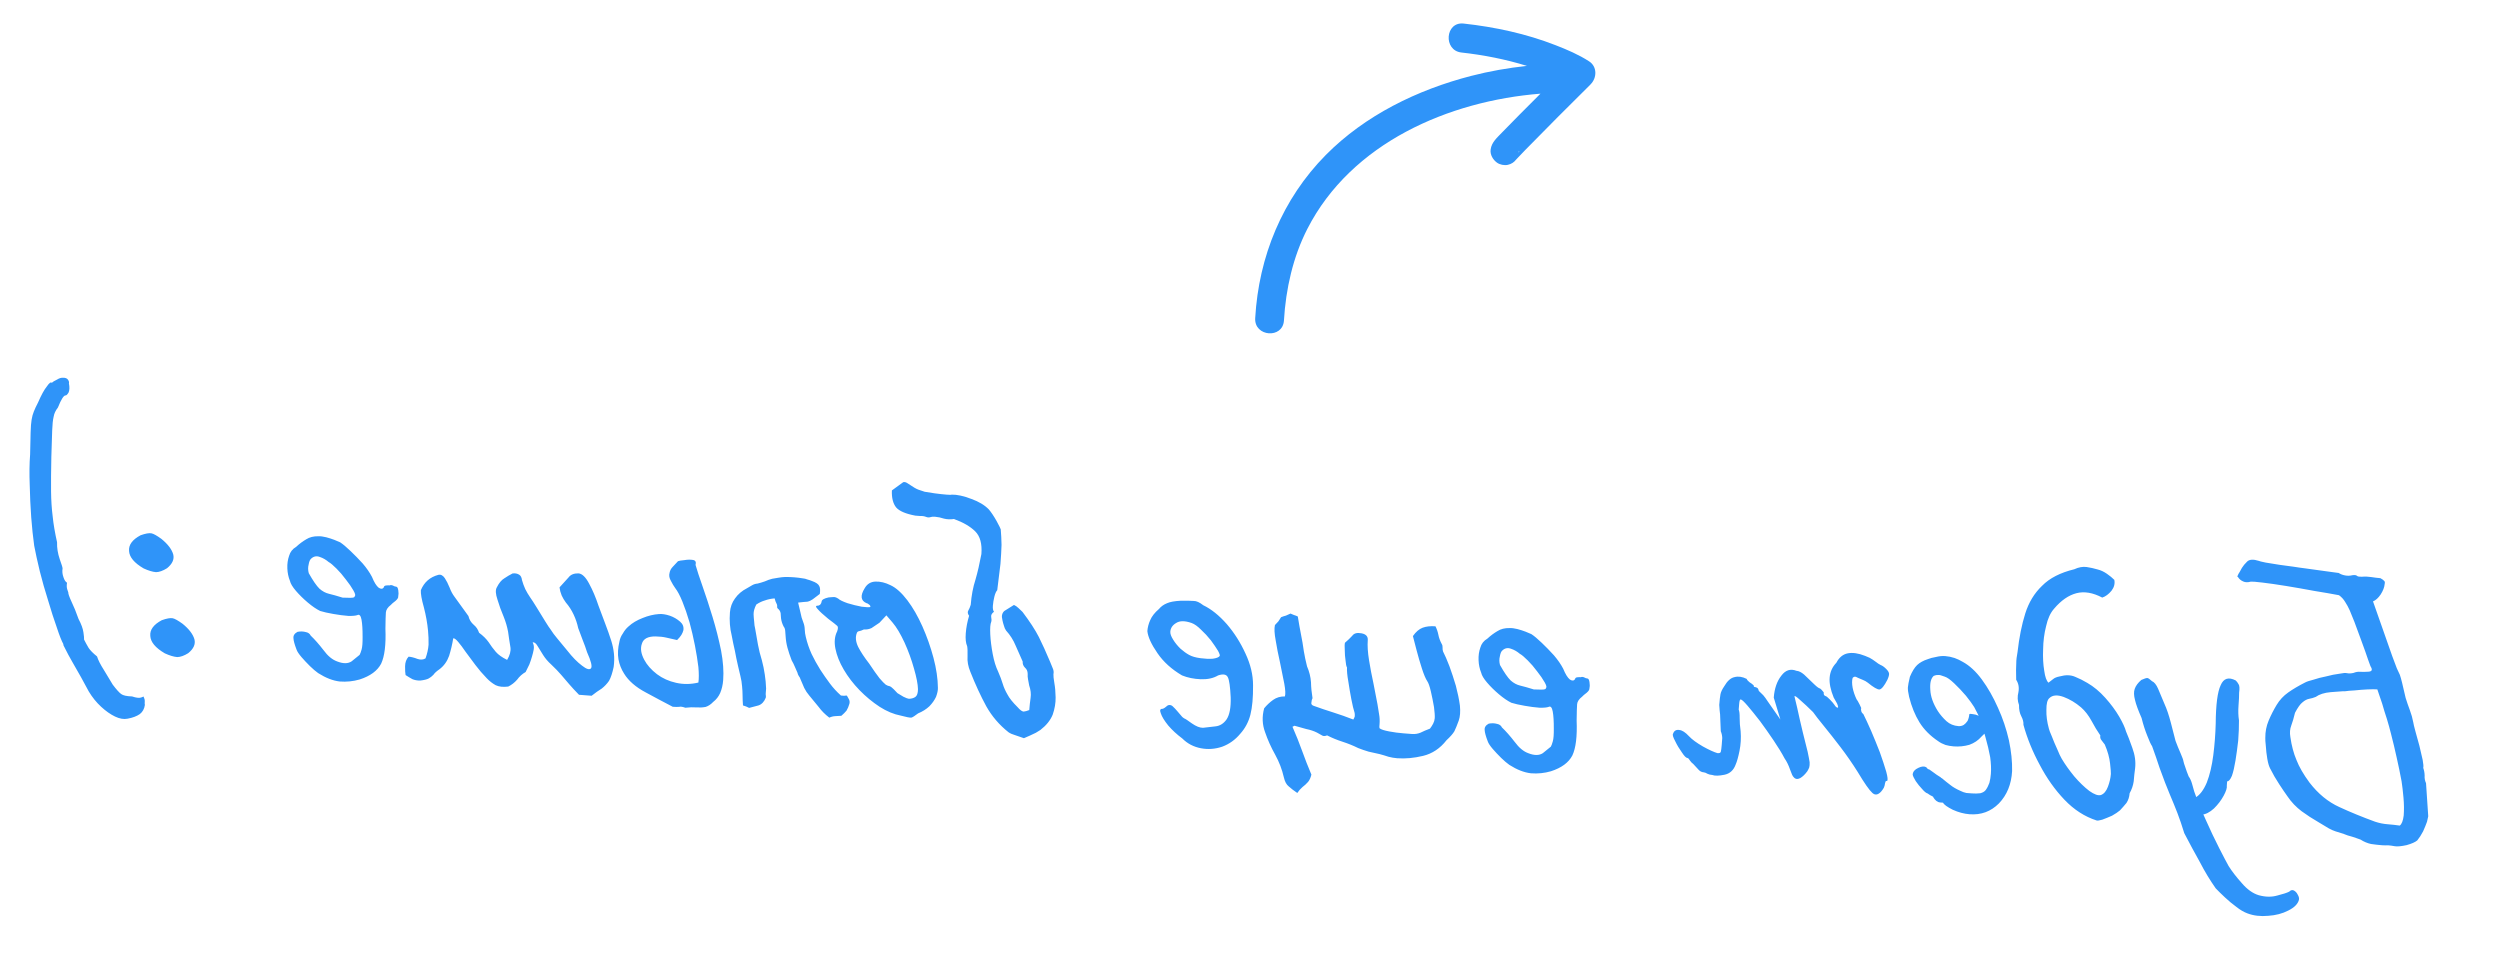 <svg width="177" height="69" viewBox="0 0 177 69" fill="none" xmlns="http://www.w3.org/2000/svg">
<path d="M169.537 59.911C169.722 59.944 170.005 59.919 170.386 59.836C170.749 59.733 171.001 59.622 171.142 59.501C171.286 59.325 171.425 59.111 171.556 58.859C171.669 58.606 171.762 58.379 171.833 58.179C171.888 57.958 171.916 57.829 171.919 57.792L171.763 55.449C171.683 55.275 171.65 55.094 171.664 54.908C171.66 54.72 171.627 54.54 171.566 54.367C171.591 54.275 171.578 54.087 171.525 53.802C171.455 53.497 171.377 53.163 171.293 52.801C171.191 52.419 171.096 52.075 171.008 51.768C170.92 51.443 170.871 51.233 170.859 51.139C170.807 50.854 170.726 50.567 170.617 50.278C170.508 49.989 170.409 49.7 170.319 49.412C170.207 48.917 170.123 48.555 170.065 48.326C170.008 48.096 169.957 47.915 169.911 47.78C169.846 47.644 169.774 47.489 169.694 47.314C169.615 47.121 169.506 46.832 169.368 46.447L168.009 42.579C168.202 42.5 168.383 42.336 168.552 42.087C168.723 41.819 168.816 41.574 168.834 41.35C168.861 41.24 168.848 41.164 168.795 41.123C168.743 41.063 168.655 41 168.529 40.934C168.324 40.918 168.111 40.892 167.889 40.856C167.667 40.821 167.443 40.813 167.217 40.833C167.048 40.838 166.937 40.82 166.884 40.779C166.832 40.719 166.721 40.701 166.551 40.725C166.379 40.768 166.21 40.774 166.044 40.742C165.859 40.709 165.705 40.651 165.58 40.566C165.524 40.562 165.358 40.539 165.08 40.499C164.802 40.459 164.496 40.417 164.163 40.373C163.811 40.327 163.505 40.284 163.246 40.246C162.968 40.206 162.801 40.183 162.746 40.179C162.764 40.181 162.644 40.162 162.385 40.123C162.107 40.083 161.783 40.039 161.412 39.992C161.043 39.926 160.71 39.872 160.413 39.831C160.119 39.771 159.953 39.73 159.917 39.708C159.534 39.585 159.261 39.602 159.099 39.758C158.937 39.914 158.814 40.063 158.728 40.206C158.683 40.297 158.629 40.395 158.564 40.503C158.501 40.592 158.458 40.672 158.433 40.745C158.392 40.798 158.398 40.836 158.453 40.859C158.536 40.997 158.659 41.1 158.822 41.169C158.967 41.236 159.144 41.24 159.355 41.181C159.43 41.169 159.7 41.189 160.164 41.244C160.628 41.298 161.193 41.379 161.858 41.487C162.506 41.593 163.171 41.71 163.853 41.837C164.519 41.945 165.101 42.046 165.599 42.14C165.777 42.266 165.924 42.427 166.04 42.623C166.157 42.801 166.264 42.996 166.359 43.21C166.407 43.326 166.517 43.596 166.69 44.022C166.845 44.445 167.015 44.908 167.201 45.409C167.387 45.91 167.541 46.343 167.662 46.708C167.786 47.055 167.848 47.219 167.849 47.2C167.982 47.416 167.936 47.534 167.71 47.554C167.465 47.573 167.259 47.576 167.091 47.563C166.942 47.551 166.79 47.577 166.636 47.64C166.464 47.683 166.304 47.689 166.157 47.659C166.065 47.634 165.886 47.648 165.62 47.702C165.337 47.736 165.032 47.797 164.707 47.885C164.365 47.952 164.059 48.031 163.79 48.123C163.504 48.194 163.302 48.263 163.185 48.329C162.737 48.556 162.344 48.788 162.008 49.025C161.671 49.261 161.396 49.558 161.181 49.916C160.966 50.273 160.778 50.643 160.618 51.024C160.458 51.404 160.38 51.81 160.384 52.241C160.377 52.334 160.389 52.532 160.422 52.834C160.438 53.116 160.472 53.409 160.523 53.712C160.575 54.016 160.641 54.246 160.723 54.402C160.917 54.791 161.132 55.163 161.367 55.519C161.584 55.854 161.786 56.15 161.972 56.408C162.241 56.803 162.571 57.147 162.96 57.439C163.332 57.711 163.724 57.966 164.137 58.203C164.459 58.397 164.709 58.547 164.888 58.654C165.05 58.742 165.204 58.81 165.35 58.858C165.496 58.907 165.697 58.969 165.953 59.045C165.935 59.044 166.026 59.079 166.226 59.151C166.428 59.204 166.629 59.266 166.83 59.338C167.03 59.409 167.13 59.445 167.13 59.445C167.362 59.594 167.607 59.697 167.865 59.754C168.124 59.793 168.384 59.822 168.644 59.843C168.793 59.854 168.943 59.856 169.093 59.849C169.242 59.861 169.39 59.881 169.537 59.911ZM169.903 58.451C169.625 58.411 169.337 58.379 169.039 58.356C168.742 58.334 168.447 58.273 168.155 58.176C167.244 57.844 166.4 57.498 165.623 57.138C164.827 56.777 164.123 56.199 163.51 55.403C163.086 54.827 162.781 54.298 162.593 53.816C162.387 53.332 162.242 52.787 162.158 52.181C162.106 51.878 162.127 51.608 162.22 51.372C162.315 51.117 162.403 50.815 162.486 50.466C162.684 50.088 162.862 49.839 163.021 49.721C163.182 49.583 163.338 49.502 163.489 49.476C163.641 49.45 163.794 49.406 163.949 49.343C164.207 49.157 164.562 49.044 165.014 49.004C165.467 48.964 165.777 48.941 165.946 48.935C165.833 48.945 165.861 48.947 166.03 48.941C166.182 48.916 166.408 48.896 166.709 48.881C167.011 48.849 167.312 48.825 167.613 48.811C167.913 48.796 168.147 48.796 168.315 48.809C168.422 49.116 168.537 49.453 168.658 49.818C168.761 50.182 168.874 50.546 168.995 50.911C169.1 51.256 169.195 51.6 169.281 51.944C169.425 52.498 169.56 53.061 169.684 53.632C169.81 54.185 169.926 54.746 170.032 55.316C170.082 55.638 170.127 56.025 170.167 56.478C170.207 56.93 170.212 57.352 170.182 57.742C170.135 58.113 170.042 58.349 169.903 58.451ZM159.123 64.669C159.56 64.834 160.051 64.891 160.598 64.839C161.125 64.805 161.593 64.682 162.003 64.47C162.431 64.26 162.684 64.007 162.763 63.714C162.79 63.604 162.762 63.48 162.679 63.343C162.615 63.206 162.52 63.105 162.394 63.04C162.285 62.994 162.18 63.023 162.078 63.128C161.922 63.209 161.644 63.3 161.243 63.4C160.84 63.519 160.401 63.513 159.924 63.383C159.503 63.257 159.104 62.973 158.726 62.532C158.33 62.09 158.015 61.682 157.781 61.308C157.65 61.073 157.429 60.654 157.12 60.05C156.811 59.445 156.497 58.785 156.178 58.067C155.841 57.33 155.566 56.654 155.351 56.038C155.307 55.885 155.255 55.703 155.197 55.492C155.138 55.282 155.058 55.107 154.956 54.968C154.862 54.736 154.784 54.525 154.724 54.333C154.647 54.121 154.602 53.977 154.589 53.901C154.578 53.806 154.508 53.614 154.381 53.323C154.253 53.033 154.135 52.743 154.027 52.453C153.955 52.167 153.847 51.747 153.702 51.193C153.558 50.639 153.406 50.187 153.245 49.838C153.055 49.392 152.905 49.035 152.794 48.764C152.667 48.473 152.522 48.294 152.359 48.225C152.201 48.082 152.094 48.008 152.039 48.004C151.964 47.998 151.82 48.043 151.607 48.139C151.366 48.345 151.21 48.557 151.137 48.776C151.065 48.977 151.073 49.24 151.16 49.565C151.23 49.87 151.385 50.293 151.624 50.836C151.738 51.294 151.874 51.717 152.032 52.103C152.172 52.47 152.284 52.712 152.369 52.831C152.445 53.062 152.537 53.322 152.646 53.611C152.737 53.88 152.821 54.13 152.897 54.36C153.174 55.13 153.416 55.758 153.622 56.242C153.828 56.725 154.009 57.17 154.165 57.575C154.321 57.98 154.482 58.452 154.646 58.988C155.021 59.71 155.39 60.394 155.752 61.039C156.094 61.702 156.468 62.321 156.873 62.895C157.046 63.077 157.263 63.29 157.525 63.535C157.787 63.78 158.06 64.007 158.344 64.216C158.608 64.424 158.868 64.575 159.123 64.669ZM155.871 57.679C156.153 57.663 156.445 57.517 156.747 57.241C157.03 56.963 157.259 56.662 157.434 56.339C157.609 56.015 157.683 55.778 157.658 55.626C157.665 55.533 157.67 55.458 157.675 55.403C157.679 55.347 157.681 55.319 157.681 55.319C157.793 55.327 157.906 55.196 158.021 54.924C158.117 54.65 158.2 54.292 158.272 53.848C158.344 53.404 158.408 52.931 158.465 52.43C158.504 51.928 158.522 51.452 158.519 51.002C158.469 50.68 158.459 50.333 158.487 49.961C158.517 49.57 158.532 49.262 158.53 49.037C158.572 48.741 158.559 48.544 158.492 48.445C158.426 48.327 158.358 48.238 158.288 48.176C157.784 47.913 157.429 48.026 157.223 48.515C156.999 48.985 156.882 49.893 156.872 51.24C156.852 51.988 156.795 52.732 156.7 53.474C156.605 54.215 156.453 54.859 156.242 55.404C156.013 55.948 155.733 56.311 155.4 56.491C155.264 56.555 155.191 56.653 155.181 56.783C155.171 56.913 155.198 57.056 155.261 57.21C155.325 57.346 155.419 57.466 155.542 57.569C155.648 57.652 155.757 57.689 155.871 57.679ZM148.438 58.089C148.492 58.112 148.625 58.094 148.835 58.035C149.047 57.958 149.279 57.863 149.531 57.752C149.766 57.62 149.953 57.494 150.094 57.374C150.257 57.199 150.411 57.024 150.555 56.848C150.683 56.652 150.757 56.423 150.777 56.163C150.928 55.894 151.025 55.611 151.067 55.315C151.091 54.998 151.124 54.692 151.166 54.395C151.22 53.931 151.154 53.449 150.968 52.948C150.784 52.428 150.636 52.042 150.524 51.79C150.451 51.523 150.291 51.173 150.043 50.742C149.778 50.291 149.448 49.844 149.051 49.402C148.655 48.96 148.232 48.609 147.784 48.35C147.498 48.178 147.209 48.034 146.919 47.918C146.611 47.782 146.247 47.773 145.826 47.89C145.617 47.93 145.462 47.993 145.362 48.079C145.262 48.165 145.152 48.25 145.033 48.334C144.893 48.211 144.793 47.932 144.733 47.497C144.655 47.041 144.629 46.534 144.653 45.974C144.661 45.394 144.731 44.847 144.864 44.333C144.98 43.799 145.171 43.383 145.438 43.086C145.932 42.506 146.456 42.144 147.01 41.999C147.564 41.855 148.174 41.958 148.839 42.309C149.07 42.233 149.288 42.072 149.494 41.826C149.682 41.578 149.749 41.321 149.694 41.055C149.555 40.913 149.379 40.769 149.166 40.621C148.953 40.474 148.736 40.373 148.515 40.318C148.259 40.242 148.001 40.185 147.742 40.146C147.465 40.106 147.17 40.158 146.86 40.303C145.868 40.545 145.107 40.935 144.579 41.475C144.033 41.995 143.637 42.647 143.389 43.433C143.141 44.219 142.958 45.132 142.841 46.171C142.781 46.466 142.751 46.735 142.751 46.979C142.733 47.202 142.732 47.586 142.746 48.13C142.914 48.386 142.966 48.68 142.903 49.013C142.823 49.325 142.837 49.625 142.946 49.914C142.94 50.232 142.994 50.499 143.109 50.713C143.223 50.928 143.273 51.129 143.259 51.315C143.522 52.271 143.908 53.218 144.416 54.156C144.906 55.092 145.488 55.914 146.164 56.622C146.839 57.329 147.597 57.818 148.438 58.089ZM148.745 56.287C148.553 56.347 148.28 56.251 147.925 55.999C147.571 55.728 147.214 55.383 146.853 54.962C146.494 54.522 146.198 54.106 145.967 53.714C145.884 53.576 145.779 53.353 145.653 53.044C145.509 52.733 145.382 52.433 145.273 52.144C145.146 51.853 145.076 51.67 145.063 51.594C144.931 51.116 144.872 50.671 144.885 50.261C144.881 49.83 144.949 49.554 145.089 49.434C145.312 49.208 145.652 49.178 146.107 49.344C146.543 49.508 146.955 49.755 147.342 50.085C147.622 50.331 147.869 50.65 148.082 51.041C148.278 51.411 148.486 51.755 148.705 52.071C148.676 52.2 148.705 52.315 148.791 52.415C148.858 52.514 148.935 52.613 149.02 52.714C149.227 53.197 149.351 53.647 149.394 54.062C149.438 54.459 149.457 54.704 149.45 54.797C149.427 55.094 149.357 55.398 149.239 55.707C149.122 56.016 148.957 56.21 148.745 56.287ZM139.442 57.648C140.261 57.711 140.954 57.456 141.523 56.882C142.093 56.289 142.404 55.527 142.457 54.595C142.472 53.922 142.397 53.195 142.232 52.415C142.051 51.615 141.792 50.846 141.455 50.108C141.12 49.353 140.741 48.687 140.317 48.111C139.894 47.536 139.439 47.117 138.954 46.855C138.775 46.747 138.585 46.658 138.385 46.586C138.166 46.513 137.945 46.468 137.721 46.451C137.516 46.435 137.3 46.456 137.071 46.513C136.843 46.552 136.652 46.602 136.497 46.665C136.171 46.771 135.917 46.911 135.735 47.084C135.553 47.257 135.382 47.534 135.221 47.915C135.138 48.264 135.091 48.514 135.079 48.662C135.068 48.811 135.097 49.038 135.167 49.343C135.339 50.03 135.583 50.63 135.899 51.141C136.216 51.652 136.659 52.098 137.229 52.479C137.37 52.583 137.541 52.671 137.742 52.743C137.925 52.795 138.119 52.828 138.324 52.844C138.696 52.873 139.064 52.836 139.428 52.733C139.774 52.609 140.06 52.416 140.287 52.153L140.499 51.944L140.566 52.174C140.713 52.691 140.826 53.168 140.905 53.605C140.965 54.04 140.981 54.434 140.954 54.788C140.937 55.011 140.902 55.224 140.849 55.426C140.777 55.626 140.689 55.797 140.585 55.939C140.502 56.045 140.374 56.119 140.202 56.162C140.013 56.185 139.816 56.189 139.612 56.173C139.481 56.163 139.351 56.153 139.221 56.143C139.073 56.113 138.937 56.065 138.811 55.999C138.503 55.863 138.261 55.722 138.085 55.578C137.89 55.432 137.696 55.276 137.503 55.112L137.396 55.047L137.424 55.049C137.209 54.92 137.022 54.794 136.863 54.669C136.686 54.543 136.597 54.48 136.597 54.48C136.522 54.474 136.452 54.422 136.384 54.323C136.241 54.237 136.053 54.251 135.82 54.364C135.568 54.476 135.434 54.634 135.418 54.839C135.429 54.933 135.502 55.089 135.635 55.305C135.769 55.502 135.923 55.692 136.096 55.874C136.251 56.054 136.383 56.158 136.494 56.185C136.511 56.205 136.573 56.248 136.68 56.312C136.789 56.358 136.861 56.401 136.895 56.441L136.867 56.439C137.018 56.675 137.176 56.8 137.344 56.812L137.567 56.83C137.632 56.966 137.862 57.133 138.259 57.332C138.657 57.513 139.051 57.618 139.442 57.648ZM138.659 51.41C138.324 51.384 138.043 51.268 137.815 51.064C137.57 50.839 137.364 50.598 137.197 50.342C136.863 49.811 136.686 49.31 136.666 48.841C136.629 48.351 136.711 48.02 136.911 47.849C137.027 47.801 137.132 47.782 137.225 47.789C137.301 47.776 137.457 47.816 137.693 47.909C137.858 47.959 138.08 48.117 138.359 48.382C138.638 48.646 138.915 48.939 139.19 49.26C139.446 49.579 139.641 49.847 139.774 50.063L140.091 50.677C139.947 50.61 139.809 50.571 139.679 50.561C139.532 50.531 139.447 50.534 139.426 50.57C139.413 50.737 139.373 50.894 139.305 51.038C139.221 51.163 139.129 51.258 139.03 51.326C138.913 51.392 138.789 51.42 138.659 51.41ZM133.185 56.043C133.247 55.972 133.31 55.884 133.374 55.776C133.42 55.668 133.446 55.576 133.452 55.502C133.455 55.464 133.467 55.419 133.49 55.364C133.495 55.308 133.534 55.283 133.608 55.289C133.669 55.237 133.648 55.02 133.546 54.638C133.428 54.236 133.276 53.775 133.091 53.255C132.888 52.734 132.683 52.231 132.477 51.748C132.254 51.243 132.069 50.846 131.923 50.553C131.835 50.49 131.785 50.412 131.773 50.317C131.744 50.203 131.749 50.147 131.786 50.15C131.786 50.15 131.746 50.062 131.666 49.888C131.568 49.693 131.494 49.566 131.442 49.505C131.314 49.233 131.222 48.964 131.168 48.698C131.115 48.413 131.114 48.179 131.166 47.996C131.247 47.908 131.333 47.887 131.423 47.931C131.514 47.976 131.559 47.998 131.559 47.998C131.632 48.022 131.74 48.068 131.885 48.135C132.012 48.183 132.129 48.248 132.235 48.331C132.64 48.662 132.918 48.823 133.068 48.816C133.22 48.791 133.406 48.562 133.627 48.129C133.717 47.93 133.756 47.783 133.745 47.689C133.733 47.594 133.667 47.486 133.545 47.365C133.406 47.223 133.273 47.128 133.146 47.081C133.02 47.015 132.922 46.952 132.852 46.89C132.657 46.744 132.497 46.638 132.371 46.572C132.226 46.505 132.117 46.459 132.044 46.434C131.572 46.248 131.164 46.189 130.822 46.256C130.48 46.323 130.21 46.546 130.013 46.924C129.728 47.22 129.569 47.573 129.538 47.983C129.508 48.373 129.603 48.839 129.823 49.381L130.07 49.821C130.149 50.014 130.16 50.109 130.104 50.104C130.03 50.099 129.951 50.027 129.868 49.89C129.818 49.811 129.715 49.691 129.559 49.529C129.403 49.367 129.297 49.284 129.241 49.28C129.241 49.28 129.223 49.269 129.188 49.247C129.133 49.224 129.111 49.148 129.121 49.018C129.07 48.957 129.018 48.897 128.966 48.837C128.896 48.776 128.861 48.745 128.861 48.745C128.787 48.739 128.654 48.645 128.462 48.461C128.253 48.258 128.009 48.024 127.73 47.759C127.536 47.594 127.356 47.505 127.189 47.493C126.771 47.329 126.415 47.442 126.123 47.832C125.813 48.22 125.632 48.739 125.582 49.391L126.052 50.943L125.142 49.638C125.041 49.48 124.94 49.341 124.837 49.221C124.715 49.099 124.611 48.998 124.523 48.916C124.496 48.783 124.446 48.704 124.373 48.68C124.3 48.655 124.263 48.643 124.263 48.643C124.263 48.643 124.245 48.642 124.208 48.639C124.172 48.617 124.156 48.579 124.16 48.523C124.073 48.441 123.976 48.368 123.868 48.304C123.762 48.221 123.694 48.141 123.662 48.063C123.356 47.909 123.069 47.868 122.801 47.941C122.535 47.995 122.294 48.211 122.077 48.587C121.93 48.8 121.84 48.99 121.809 49.156C121.777 49.322 121.749 49.573 121.723 49.908C121.739 50.19 121.759 50.416 121.783 50.586C121.79 50.737 121.796 50.896 121.802 51.065C121.808 51.234 121.818 51.469 121.832 51.77C121.895 51.924 121.929 52.086 121.935 52.255C121.922 52.422 121.91 52.581 121.899 52.73C121.88 52.971 121.858 53.138 121.832 53.23C121.808 53.303 121.73 53.334 121.6 53.324C121.344 53.248 121 53.091 120.569 52.852C120.121 52.593 119.793 52.352 119.586 52.13C119.327 51.848 119.095 51.699 118.89 51.683C118.668 51.648 118.521 51.739 118.448 51.958C118.405 52.03 118.457 52.202 118.604 52.476C118.733 52.748 118.891 53.013 119.077 53.27C119.244 53.527 119.374 53.658 119.467 53.666C119.523 53.67 119.584 53.731 119.65 53.848C119.717 53.947 119.795 54.028 119.884 54.091C120.004 54.231 120.125 54.362 120.247 54.484C120.35 54.604 120.476 54.67 120.625 54.681C120.699 54.687 120.79 54.722 120.897 54.787C120.988 54.831 121.098 54.858 121.228 54.868C121.41 54.939 121.701 54.933 122.1 54.851C122.481 54.768 122.743 54.526 122.886 54.126C122.976 53.927 123.067 53.606 123.157 53.163C123.249 52.703 123.275 52.237 123.237 51.766C123.188 51.425 123.165 51.114 123.168 50.834C123.171 50.553 123.149 50.355 123.101 50.239C123.106 50.183 123.116 50.053 123.132 49.848C123.149 49.624 123.185 49.515 123.241 49.519C123.316 49.525 123.482 49.678 123.739 49.979C123.98 50.26 124.27 50.619 124.611 51.057C124.933 51.494 125.254 51.949 125.573 52.423C125.892 52.897 126.15 53.319 126.346 53.69C126.498 53.908 126.627 54.17 126.734 54.478C126.842 54.786 126.922 54.961 126.975 55.002C127.094 55.161 127.25 55.192 127.445 55.095C127.621 54.996 127.793 54.831 127.961 54.601C128.025 54.493 128.069 54.403 128.094 54.33C128.12 54.239 128.129 54.118 128.122 53.967C128.097 53.797 128.051 53.55 127.982 53.227C127.895 52.901 127.781 52.443 127.639 51.852C127.483 51.203 127.35 50.622 127.24 50.108C127.112 49.574 127.049 49.307 127.049 49.307C127.054 49.233 127.188 49.318 127.45 49.563C127.714 49.789 128.019 50.075 128.367 50.42C128.519 50.637 128.774 50.966 129.134 51.406C129.493 51.845 129.885 52.343 130.31 52.9C130.735 53.457 131.14 54.041 131.523 54.651C132.004 55.456 132.35 55.95 132.56 56.135C132.752 56.318 132.96 56.287 133.185 56.043ZM109.805 54.606C110.554 54.364 111.06 53.991 111.323 53.487C111.57 52.963 111.671 52.138 111.626 51.011C111.634 50.431 111.644 50.048 111.659 49.862C111.673 49.676 111.79 49.498 112.009 49.328C112.07 49.258 112.181 49.163 112.34 49.044C112.48 48.924 112.544 48.817 112.533 48.722C112.562 48.593 112.563 48.453 112.537 48.301C112.513 48.131 112.464 48.043 112.389 48.037C112.315 48.031 112.242 48.007 112.17 47.964C112.08 47.92 111.996 47.913 111.919 47.945C111.844 47.939 111.76 47.942 111.665 47.953C111.571 47.965 111.521 48.008 111.515 48.082C111.431 48.206 111.308 48.216 111.148 48.11C110.989 47.985 110.831 47.73 110.673 47.343C110.51 47.031 110.291 46.715 110.016 46.394C109.723 46.072 109.437 45.778 109.158 45.513C108.861 45.228 108.615 45.022 108.419 44.895C108.329 44.85 108.193 44.793 108.011 44.723C107.829 44.653 107.637 44.591 107.435 44.538C107.215 44.484 107.03 44.46 106.879 44.467C106.543 44.46 106.256 44.531 106.02 44.682C105.765 44.831 105.527 45.009 105.305 45.216C105.05 45.365 104.884 45.577 104.807 45.852C104.711 46.125 104.669 46.422 104.682 46.741C104.695 47.06 104.756 47.355 104.867 47.626C104.908 47.816 105.049 48.052 105.289 48.332C105.53 48.613 105.808 48.887 106.125 49.155C106.441 49.423 106.735 49.623 107.005 49.756C107.243 49.831 107.556 49.902 107.944 49.969C108.313 50.035 108.665 50.081 109 50.107C109.318 50.112 109.535 50.092 109.651 50.044C109.787 49.98 109.881 50.09 109.934 50.375C109.987 50.66 110.012 51.065 110.009 51.589C110.015 52.001 109.992 52.299 109.94 52.482C109.889 52.665 109.842 52.793 109.799 52.864C109.658 52.984 109.469 53.138 109.229 53.326C108.973 53.493 108.636 53.495 108.218 53.332C107.872 53.212 107.546 52.943 107.241 52.527C106.917 52.109 106.616 51.767 106.337 51.502C106.273 51.366 106.157 51.282 105.991 51.251C105.808 51.199 105.612 51.194 105.403 51.234C105.188 51.348 105.092 51.5 105.115 51.689C105.121 51.858 105.194 52.126 105.334 52.492C105.38 52.627 105.497 52.804 105.686 53.025C105.858 53.225 106.057 53.437 106.283 53.66C106.492 53.864 106.685 54.028 106.863 54.154C107.398 54.495 107.907 54.694 108.39 54.749C108.873 54.787 109.345 54.739 109.805 54.606ZM108.594 48.812C108.192 48.687 107.871 48.597 107.632 48.541C107.393 48.485 107.169 48.365 106.958 48.18C106.749 47.977 106.496 47.611 106.2 47.083C106.142 46.872 106.139 46.666 106.192 46.464C106.226 46.261 106.283 46.125 106.364 46.056C106.545 45.883 106.754 45.843 106.991 45.936C107.21 46.009 107.416 46.128 107.609 46.293C107.735 46.358 107.92 46.513 108.163 46.757C108.389 46.98 108.613 47.24 108.833 47.538C109.055 47.818 109.232 48.075 109.363 48.309C109.495 48.544 109.522 48.677 109.445 48.709C109.476 48.786 109.37 48.825 109.127 48.825C108.865 48.823 108.687 48.819 108.594 48.812ZM91.848 56.143C91.954 55.982 92.077 55.842 92.218 55.722C92.356 55.62 92.487 55.499 92.611 55.359C92.714 55.236 92.793 55.064 92.847 54.843C92.609 54.282 92.39 53.722 92.19 53.164C91.99 52.606 91.762 52.036 91.507 51.455L91.653 51.382C91.891 51.456 92.166 51.533 92.478 51.614C92.773 51.674 93.028 51.759 93.245 51.869C93.371 51.935 93.487 52 93.595 52.065C93.683 52.128 93.805 52.128 93.96 52.065C94.302 52.241 94.665 52.391 95.049 52.514C95.432 52.637 95.804 52.787 96.165 52.965C96.401 53.058 96.647 53.142 96.904 53.218C97.162 53.276 97.419 53.333 97.677 53.39C97.879 53.443 98.089 53.506 98.308 53.579C98.51 53.632 98.713 53.667 98.918 53.683C99.495 53.727 100.108 53.671 100.756 53.515C101.405 53.359 101.958 52.99 102.414 52.407C102.676 52.166 102.861 51.955 102.969 51.776C103.057 51.596 103.161 51.342 103.28 51.014C103.376 50.74 103.403 50.387 103.362 49.953C103.302 49.518 103.207 49.052 103.076 48.555C102.928 48.057 102.776 47.596 102.621 47.172C102.45 46.728 102.299 46.379 102.168 46.126C102.138 46.03 102.127 45.936 102.134 45.843C102.141 45.749 102.12 45.664 102.07 45.585C101.955 45.37 101.878 45.158 101.838 44.949C101.798 44.74 101.729 44.538 101.632 44.343C101.278 44.316 100.976 44.349 100.725 44.442C100.475 44.535 100.244 44.733 100.034 45.035C100.091 45.264 100.178 45.598 100.294 46.038C100.409 46.477 100.535 46.908 100.671 47.331C100.807 47.753 100.934 48.053 101.051 48.23C101.136 48.349 101.22 48.59 101.305 48.952C101.389 49.314 101.463 49.685 101.528 50.064C101.575 50.424 101.592 50.687 101.579 50.855C101.569 50.985 101.531 51.113 101.465 51.239C101.399 51.365 101.325 51.481 101.242 51.587C100.991 51.68 100.769 51.775 100.574 51.873C100.381 51.951 100.182 51.983 99.977 51.967C99.884 51.96 99.679 51.944 99.363 51.92C99.028 51.894 98.694 51.849 98.362 51.786C98.011 51.722 97.783 51.648 97.677 51.565C97.661 51.526 97.656 51.479 97.66 51.423C97.664 51.367 97.668 51.321 97.671 51.284C97.691 51.023 97.681 50.788 97.641 50.579C97.602 50.352 97.564 50.115 97.527 49.868C97.447 49.45 97.353 48.966 97.246 48.414C97.121 47.843 97.015 47.283 96.926 46.733C96.838 46.183 96.808 45.713 96.838 45.322C96.858 45.062 96.712 44.9 96.398 44.839C96.085 44.777 95.865 44.835 95.739 45.013C95.596 45.17 95.424 45.335 95.223 45.507C95.198 45.598 95.193 45.776 95.21 46.039C95.21 46.282 95.229 46.527 95.266 46.774C95.285 47.018 95.319 47.18 95.369 47.259C95.352 47.482 95.383 47.812 95.461 48.249C95.523 48.666 95.594 49.083 95.674 49.501C95.754 49.919 95.832 50.243 95.908 50.474C95.921 50.55 95.924 50.634 95.916 50.727C95.892 50.8 95.858 50.873 95.815 50.944C95.343 50.758 94.869 50.59 94.394 50.441C93.918 50.292 93.453 50.135 92.998 49.969C92.871 49.922 92.82 49.843 92.848 49.733C92.858 49.602 92.884 49.501 92.927 49.43C92.863 49.05 92.826 48.673 92.818 48.298C92.791 47.921 92.698 47.549 92.539 47.181C92.523 47.143 92.481 46.961 92.412 46.638C92.344 46.314 92.279 45.935 92.219 45.5C92.14 45.063 92.067 44.674 92 44.331C91.934 43.971 91.896 43.743 91.884 43.648C91.794 43.604 91.703 43.569 91.612 43.543C91.521 43.499 91.44 43.464 91.367 43.44C91.251 43.487 91.144 43.535 91.047 43.584C90.932 43.612 90.817 43.651 90.701 43.698C90.638 43.786 90.574 43.885 90.51 43.992C90.428 44.079 90.347 44.166 90.265 44.254C90.209 44.493 90.228 44.859 90.321 45.353C90.397 45.827 90.497 46.34 90.623 46.893C90.731 47.444 90.832 47.948 90.928 48.405C91.007 48.842 91.021 49.142 90.971 49.307C90.653 49.301 90.375 49.383 90.138 49.552C89.9 49.721 89.688 49.92 89.502 50.149C89.344 50.736 89.366 51.299 89.568 51.839C89.751 52.377 89.991 52.91 90.287 53.439C90.566 53.947 90.769 54.477 90.895 55.03C90.965 55.335 91.079 55.55 91.238 55.674C91.396 55.818 91.599 55.974 91.848 56.143ZM83.708 52.286C84.073 52.651 84.514 52.881 85.031 52.977C85.529 53.072 86.028 53.035 86.527 52.868C87.028 52.682 87.454 52.378 87.805 51.956C88.153 51.571 88.394 51.121 88.527 50.607C88.662 50.075 88.725 49.377 88.716 48.515C88.716 47.785 88.54 47.041 88.186 46.284C87.834 45.508 87.392 44.809 86.859 44.188C86.308 43.565 85.753 43.12 85.193 42.852C84.928 42.644 84.702 42.543 84.514 42.547C84.31 42.531 84.001 42.526 83.589 42.532C83.156 42.555 82.834 42.614 82.62 42.71C82.388 42.804 82.2 42.94 82.055 43.116C81.755 43.373 81.547 43.638 81.433 43.91C81.32 44.163 81.253 44.42 81.233 44.681C81.276 45.096 81.516 45.62 81.954 46.253C82.375 46.866 82.953 47.388 83.687 47.819C84.086 47.981 84.529 48.071 85.014 48.09C85.499 48.108 85.909 48.018 86.243 47.819C86.608 47.698 86.838 47.743 86.934 47.957C87.031 48.152 87.098 48.625 87.133 49.376C87.153 50.089 87.057 50.606 86.846 50.927C86.635 51.229 86.369 51.396 86.049 51.427C85.671 51.473 85.378 51.506 85.17 51.528C84.945 51.529 84.682 51.425 84.38 51.214C84.097 51.005 83.918 50.889 83.845 50.864C83.774 50.821 83.721 50.78 83.686 50.739C83.635 50.679 83.523 50.549 83.352 50.349C83.231 50.208 83.136 50.107 83.066 50.046C82.997 49.966 82.916 49.922 82.823 49.915C82.73 49.908 82.643 49.948 82.561 50.035C82.481 50.104 82.402 50.154 82.325 50.185C82.139 50.171 82.093 50.28 82.188 50.512C82.263 50.742 82.438 51.027 82.712 51.367C82.986 51.687 83.318 51.994 83.708 52.286ZM84.192 46.369C83.994 46.261 83.79 46.114 83.58 45.929C83.371 45.726 83.2 45.516 83.067 45.3C82.916 45.064 82.847 44.871 82.858 44.722C82.879 44.462 83.016 44.257 83.271 44.108C83.527 43.941 83.892 43.941 84.366 44.108C84.567 44.18 84.788 44.337 85.032 44.581C85.276 44.806 85.51 45.057 85.732 45.337C85.935 45.614 86.103 45.861 86.236 46.078C86.351 46.292 86.388 46.417 86.348 46.451C86.285 46.54 86.121 46.602 85.856 46.638C85.593 46.655 85.303 46.642 84.989 46.599C84.655 46.555 84.389 46.478 84.192 46.369ZM72.494 52.264C72.63 52.2 72.775 52.136 72.93 52.073C73.066 52.008 73.202 51.944 73.338 51.88C73.455 51.814 73.563 51.747 73.662 51.68C74.08 51.356 74.37 50.995 74.532 50.596C74.676 50.176 74.745 49.77 74.738 49.376C74.731 48.982 74.701 48.643 74.648 48.358C74.597 48.054 74.575 47.847 74.584 47.735C74.614 47.588 74.597 47.446 74.532 47.31C74.469 47.155 74.406 47.001 74.343 46.846C74.058 46.169 73.794 45.587 73.551 45.1C73.291 44.593 72.906 44.002 72.396 43.326C72.292 43.224 72.196 43.133 72.108 43.051C72.004 42.95 71.897 42.876 71.788 42.83L71.11 43.255C71.029 43.324 70.976 43.413 70.949 43.523C70.923 43.615 70.931 43.747 70.974 43.919C71.001 44.052 71.038 44.186 71.084 44.32C71.112 44.435 71.16 44.541 71.228 44.64C71.521 44.962 71.746 45.317 71.904 45.703C72.063 46.071 72.23 46.449 72.406 46.837C72.393 47.005 72.448 47.149 72.569 47.271C72.692 47.374 72.756 47.52 72.76 47.707C72.751 47.837 72.759 47.969 72.786 48.102C72.813 48.235 72.84 48.378 72.866 48.529C72.973 48.837 73.007 49.13 72.966 49.408C72.926 49.686 72.895 49.973 72.872 50.271C72.717 50.334 72.583 50.371 72.47 50.381C72.359 50.372 72.217 50.267 72.045 50.067C71.697 49.722 71.458 49.423 71.328 49.169C71.179 48.914 71.067 48.662 70.993 48.413C70.919 48.164 70.81 47.875 70.667 47.546C70.505 47.215 70.378 46.803 70.285 46.309C70.192 45.815 70.134 45.352 70.111 44.919C70.09 44.468 70.112 44.17 70.18 44.026C70.206 43.934 70.205 43.822 70.178 43.689C70.15 43.556 70.216 43.43 70.375 43.311C70.306 43.231 70.28 43.088 70.296 42.883C70.312 42.679 70.347 42.466 70.401 42.246C70.456 42.025 70.524 41.871 70.605 41.784C70.7 41.042 70.776 40.421 70.833 39.92C70.873 39.399 70.898 38.951 70.909 38.578C70.901 38.184 70.883 37.818 70.853 37.478C70.838 37.421 70.741 37.226 70.561 36.894C70.363 36.542 70.179 36.266 70.007 36.065C69.712 35.761 69.3 35.514 68.772 35.324C68.227 35.113 67.757 35.012 67.364 35.019C67.381 35.039 67.268 35.04 67.026 35.021C66.766 35.001 66.478 34.969 66.163 34.926C65.848 34.883 65.617 34.847 65.469 34.817C65.323 34.768 65.177 34.719 65.031 34.671C64.885 34.622 64.643 34.482 64.306 34.25C64.164 34.145 64.045 34.108 63.949 34.138L63.146 34.722C63.124 35.244 63.224 35.645 63.446 35.925C63.67 36.185 64.123 36.379 64.806 36.507C64.917 36.515 65.038 36.525 65.168 36.535C65.3 36.526 65.43 36.545 65.557 36.593C65.666 36.639 65.768 36.646 65.864 36.616C65.942 36.585 66.055 36.575 66.204 36.586C66.408 36.602 66.62 36.647 66.839 36.72C67.06 36.774 67.293 36.783 67.539 36.745C68.195 36.983 68.697 37.275 69.045 37.62C69.392 37.965 69.538 38.5 69.483 39.226C69.355 39.909 69.215 40.516 69.061 41.047C68.889 41.577 68.778 42.167 68.728 42.819C68.678 42.983 68.621 43.119 68.556 43.227C68.492 43.334 68.51 43.457 68.612 43.596C68.486 44.017 68.407 44.432 68.376 44.842C68.346 45.233 68.379 45.535 68.474 45.748C68.502 45.881 68.511 46.125 68.502 46.48C68.476 46.815 68.542 47.176 68.7 47.563C69.06 48.47 69.437 49.286 69.831 50.009C70.226 50.713 70.75 51.325 71.403 51.843C71.527 51.927 71.681 51.995 71.864 52.047C72.029 52.097 72.239 52.169 72.494 52.264ZM63.781 50.666C64.166 50.77 64.415 50.818 64.529 50.808C64.625 50.778 64.782 50.677 65.001 50.507C65.31 50.381 65.576 50.214 65.798 50.007C66.001 49.798 66.159 49.576 66.27 49.341C66.365 49.086 66.409 48.874 66.404 48.706C66.398 48.05 66.294 47.34 66.091 46.575C65.887 45.811 65.626 45.07 65.307 44.352C64.988 43.635 64.633 43.018 64.242 42.501C63.834 41.964 63.431 41.605 63.033 41.425C62.672 41.247 62.323 41.164 61.985 41.176C61.647 41.187 61.392 41.345 61.218 41.65C60.898 42.169 60.936 42.518 61.334 42.698C61.39 42.703 61.453 42.736 61.523 42.797C61.595 42.84 61.628 42.899 61.622 42.973C61.545 43.005 61.339 42.998 61.006 42.954C60.674 42.891 60.343 42.809 60.014 42.709C59.667 42.589 59.442 42.477 59.337 42.376C59.23 42.311 59.148 42.277 59.092 42.273C59.036 42.268 58.895 42.276 58.669 42.296C58.346 42.365 58.179 42.464 58.169 42.595C58.163 42.669 58.13 42.742 58.068 42.812C58.008 42.863 57.941 42.886 57.866 42.88C57.734 42.889 57.746 42.974 57.903 43.136C58.04 43.296 58.285 43.521 58.637 43.81C58.973 44.061 59.185 44.227 59.273 44.309C59.343 44.37 59.342 44.501 59.27 44.702C59.094 45.044 59.053 45.452 59.148 45.928C59.242 46.403 59.438 46.896 59.736 47.405C60.034 47.915 60.408 48.403 60.859 48.868C61.293 49.313 61.768 49.706 62.285 50.045C62.784 50.364 63.283 50.571 63.781 50.666ZM64.351 49.474C64.276 49.468 64.149 49.421 63.968 49.332C63.789 49.225 63.646 49.139 63.539 49.075C63.47 48.994 63.384 48.903 63.279 48.802C63.157 48.68 63.06 48.607 62.987 48.583C62.913 48.577 62.822 48.542 62.714 48.477C62.608 48.394 62.461 48.242 62.272 48.022C62.084 47.783 61.84 47.436 61.538 46.983C61.197 46.544 60.937 46.15 60.758 45.799C60.581 45.43 60.55 45.1 60.666 44.809C60.691 44.736 60.75 44.694 60.844 44.682C60.92 44.67 61.026 44.631 61.162 44.566C61.348 44.581 61.529 44.548 61.703 44.468C61.861 44.368 62.048 44.242 62.266 44.09L62.756 43.566L63.194 44.077C63.469 44.398 63.751 44.869 64.04 45.49C64.312 46.092 64.536 46.708 64.712 47.34C64.889 47.952 64.983 48.437 64.993 48.793C64.99 49.074 64.929 49.257 64.81 49.341C64.691 49.425 64.538 49.47 64.351 49.474ZM58.715 50.809C58.851 50.745 58.994 50.709 59.145 50.702C59.276 50.693 59.417 50.685 59.568 50.678C59.708 50.558 59.83 50.436 59.933 50.313C60.019 50.17 60.087 50.007 60.139 49.824C60.166 49.713 60.156 49.609 60.107 49.512C60.058 49.415 60.009 49.327 59.959 49.248C59.903 49.244 59.837 49.248 59.761 49.261C59.687 49.255 59.612 49.249 59.538 49.244C59.24 48.977 58.981 48.695 58.761 48.397C58.523 48.08 58.295 47.753 58.078 47.418C57.844 47.044 57.639 46.673 57.462 46.303C57.286 45.915 57.148 45.512 57.05 45.092C57.007 44.92 56.982 44.75 56.977 44.581C56.972 44.393 56.939 44.222 56.876 44.068C56.781 43.836 56.715 43.606 56.676 43.378C56.62 43.131 56.564 42.892 56.507 42.663C56.79 42.629 57.007 42.608 57.157 42.601C57.29 42.574 57.416 42.518 57.535 42.434C57.654 42.349 57.823 42.222 58.042 42.051C58.081 41.792 58.067 41.604 58.001 41.487C57.937 41.35 57.768 41.235 57.495 41.139C57.386 41.093 57.276 41.056 57.166 41.029C57.057 40.983 56.947 40.956 56.835 40.947C56.632 40.913 56.428 40.888 56.223 40.872C56.019 40.856 55.804 40.849 55.579 40.851C55.429 40.858 55.278 40.874 55.126 40.9C54.974 40.926 54.822 40.951 54.671 40.977C54.499 41.02 54.326 41.082 54.151 41.162C53.978 41.223 53.805 41.276 53.633 41.318C53.502 41.327 53.377 41.364 53.26 41.43C53.142 41.496 53.015 41.57 52.877 41.653C52.527 41.832 52.246 42.073 52.035 42.375C51.826 42.658 51.708 42.986 51.679 43.358C51.634 43.935 51.676 44.481 51.805 44.997C51.871 45.358 51.946 45.719 52.031 46.081C52.096 46.442 52.172 46.804 52.256 47.166C52.312 47.414 52.368 47.652 52.425 47.881C52.483 48.11 52.521 48.347 52.539 48.592C52.561 48.8 52.572 49.016 52.574 49.24C52.575 49.465 52.585 49.7 52.603 49.945C52.676 49.969 52.749 49.993 52.822 50.018C52.877 50.041 52.949 50.074 53.039 50.119C53.25 50.06 53.47 50.002 53.699 49.945C53.929 49.869 54.102 49.686 54.218 49.395C54.221 49.358 54.224 49.321 54.227 49.284C54.213 49.226 54.209 49.16 54.214 49.086C54.218 49.03 54.223 48.974 54.227 48.919C54.231 48.863 54.236 48.807 54.24 48.751C54.229 48.413 54.198 48.083 54.148 47.761C54.099 47.42 54.031 47.087 53.944 46.762C53.824 46.379 53.731 46.006 53.665 45.646C53.601 45.266 53.535 44.896 53.47 44.535C53.427 44.364 53.402 44.193 53.397 44.024C53.374 43.835 53.36 43.656 53.354 43.487C53.351 43.281 53.416 43.052 53.547 42.8C53.745 42.666 53.949 42.569 54.159 42.51C54.371 42.433 54.6 42.385 54.844 42.367C54.872 42.5 54.926 42.644 55.008 42.8C55.023 42.839 55.028 42.896 55.023 42.97C55.018 43.026 55.034 43.065 55.07 43.086C55.176 43.169 55.242 43.277 55.269 43.41C55.279 43.523 55.289 43.646 55.297 43.778C55.309 43.872 55.33 43.967 55.359 44.063C55.39 44.159 55.429 44.256 55.478 44.353C55.546 44.433 55.585 44.539 55.593 44.671C55.603 44.784 55.613 44.907 55.621 45.038C55.637 45.32 55.681 45.595 55.754 45.863C55.827 46.131 55.926 46.428 56.051 46.756C56.134 46.894 56.207 47.04 56.27 47.194C56.334 47.33 56.398 47.476 56.461 47.63C56.474 47.706 56.505 47.783 56.555 47.862C56.607 47.922 56.648 48.001 56.678 48.096C56.756 48.29 56.844 48.493 56.939 48.706C57.037 48.901 57.154 49.079 57.292 49.239C57.515 49.499 57.737 49.769 57.959 50.049C58.163 50.326 58.414 50.58 58.715 50.809ZM48.522 50.108C48.806 50.073 49.069 50.066 49.31 50.084C49.534 50.101 49.75 50.09 49.959 50.05C50.151 49.99 50.328 49.872 50.492 49.698C50.711 49.528 50.877 49.316 50.99 49.062C51.105 48.79 51.175 48.487 51.201 48.152C51.248 47.538 51.199 46.841 51.053 46.062C50.89 45.263 50.689 44.471 50.45 43.685C50.211 42.899 49.976 42.179 49.745 41.524C49.515 40.87 49.348 40.361 49.245 39.997C49.298 39.795 49.242 39.679 49.076 39.647C48.891 39.614 48.685 39.617 48.457 39.656C48.231 39.676 48.079 39.702 48.002 39.733C47.88 39.855 47.758 39.986 47.635 40.126C47.513 40.248 47.436 40.392 47.405 40.558C47.353 40.741 47.386 40.931 47.501 41.127C47.599 41.321 47.698 41.488 47.8 41.627C47.97 41.846 48.142 42.168 48.315 42.594C48.488 43.019 48.657 43.509 48.82 44.065C48.965 44.6 49.092 45.144 49.2 45.695C49.307 46.246 49.389 46.758 49.446 47.23C49.486 47.683 49.486 48.048 49.446 48.325C48.912 48.453 48.387 48.459 47.872 48.344C47.357 48.23 46.904 48.026 46.515 47.734C46.108 47.422 45.807 47.081 45.611 46.71C45.382 46.28 45.327 45.902 45.446 45.574C45.547 45.226 45.87 45.054 46.412 45.059C46.693 45.062 46.953 45.091 47.192 45.147C47.431 45.203 47.679 45.259 47.937 45.316C48.078 45.178 48.182 45.055 48.246 44.947C48.31 44.84 48.356 44.731 48.384 44.621C48.421 44.38 48.343 44.178 48.15 44.013C47.939 43.828 47.697 43.688 47.424 43.592C47.132 43.495 46.873 43.456 46.646 43.476C46.27 43.503 45.888 43.595 45.502 43.753C45.097 43.909 44.763 44.108 44.501 44.35C44.341 44.487 44.206 44.655 44.097 44.852C43.971 45.03 43.891 45.22 43.856 45.423C43.746 45.883 43.723 46.302 43.788 46.682C43.853 47.042 43.986 47.38 44.187 47.695C44.503 48.207 45.012 48.648 45.714 49.021C46.397 49.392 47.035 49.731 47.629 50.039C47.815 50.053 47.965 50.055 48.078 50.045C48.174 50.015 48.322 50.036 48.522 50.108ZM41.887 49.259C42.146 49.055 42.383 48.886 42.6 48.753C42.799 48.599 42.972 48.416 43.12 48.203C43.25 47.97 43.359 47.641 43.448 47.217C43.493 46.884 43.498 46.566 43.465 46.264C43.433 45.962 43.371 45.667 43.281 45.379C43.145 44.957 42.999 44.543 42.843 44.138C42.687 43.733 42.532 43.318 42.377 42.894C42.18 42.299 41.958 41.776 41.712 41.326C41.467 40.858 41.214 40.614 40.954 40.594C40.636 40.588 40.404 40.683 40.258 40.877C40.095 41.052 39.88 41.288 39.614 41.586C39.636 41.775 39.687 41.966 39.766 42.159C39.846 42.334 39.946 42.501 40.064 42.66C40.288 42.92 40.472 43.206 40.616 43.517C40.761 43.827 40.867 44.145 40.936 44.468C41.045 44.757 41.154 45.047 41.262 45.336C41.373 45.606 41.473 45.886 41.563 46.173C41.85 46.813 41.943 47.195 41.84 47.318C41.737 47.441 41.526 47.378 41.208 47.129C40.872 46.878 40.525 46.524 40.167 46.066C39.859 45.686 39.62 45.396 39.448 45.196C39.276 44.995 39.115 44.777 38.965 44.541C38.913 44.481 38.796 44.303 38.612 44.008C38.412 43.693 38.212 43.369 38.014 43.035C37.797 42.682 37.638 42.435 37.537 42.297C37.402 42.099 37.286 41.903 37.189 41.708C37.093 41.495 37.016 41.283 36.957 41.072C36.934 40.883 36.869 40.757 36.762 40.692C36.637 40.608 36.48 40.577 36.291 40.6C36.097 40.697 35.901 40.813 35.703 40.948C35.507 41.063 35.331 41.275 35.177 41.581C35.069 41.76 35.084 42.051 35.222 42.455C35.341 42.857 35.487 43.262 35.662 43.669C35.803 44.016 35.907 44.371 35.973 44.731C36.02 45.091 36.076 45.46 36.14 45.84C36.176 46.105 36.097 46.398 35.904 46.72C35.543 46.542 35.277 46.353 35.105 46.153C34.916 45.933 34.747 45.704 34.596 45.468C34.428 45.23 34.201 45.007 33.918 44.798C33.842 44.567 33.716 44.38 33.54 44.235C33.347 44.07 33.222 43.864 33.166 43.617L32.177 42.248C32.041 42.069 31.926 41.855 31.833 41.604C31.723 41.334 31.609 41.109 31.492 40.932C31.357 40.734 31.204 40.657 31.032 40.7C30.439 40.86 30.028 41.222 29.797 41.784C29.779 42.026 29.85 42.434 30.012 43.008C30.156 43.562 30.254 44.113 30.306 44.66C30.337 44.981 30.349 45.309 30.342 45.646C30.318 45.962 30.246 46.284 30.127 46.612C29.97 46.712 29.782 46.726 29.562 46.653C29.326 46.559 29.115 46.506 28.929 46.492C28.766 46.666 28.683 46.894 28.68 47.174C28.677 47.455 28.689 47.662 28.716 47.795C28.877 47.901 29.038 47.998 29.199 48.085C29.363 48.154 29.547 48.187 29.753 48.184C30.037 48.15 30.237 48.099 30.355 48.034C30.472 47.968 30.582 47.883 30.683 47.778C30.768 47.654 30.909 47.524 31.107 47.389C31.424 47.152 31.655 46.833 31.798 46.432C31.923 46.029 32.02 45.616 32.09 45.191C32.166 45.178 32.282 45.261 32.436 45.442C32.591 45.622 32.769 45.861 32.971 46.157C33.174 46.435 33.403 46.743 33.658 47.081C33.895 47.398 34.162 47.709 34.456 48.013C34.647 48.215 34.859 48.381 35.092 48.511C35.327 48.623 35.624 48.655 35.983 48.608C36.217 48.495 36.426 48.333 36.61 48.123C36.778 47.892 36.979 47.711 37.214 47.579C37.304 47.38 37.393 47.2 37.48 47.038C37.55 46.856 37.611 46.674 37.663 46.491C37.713 46.326 37.754 46.161 37.785 45.995C37.818 45.81 37.794 45.639 37.712 45.483C37.827 45.455 37.942 45.539 38.058 45.735C38.175 45.912 38.309 46.129 38.458 46.383C38.608 46.62 38.797 46.84 39.024 47.045C39.303 47.31 39.538 47.552 39.727 47.773C39.915 47.993 40.104 48.214 40.293 48.434C40.482 48.655 40.716 48.907 40.993 49.191L41.887 49.259ZM25.466 48.106C26.215 47.864 26.721 47.492 26.985 46.988C27.231 46.464 27.332 45.638 27.288 44.511C27.295 43.932 27.306 43.549 27.32 43.363C27.335 43.176 27.451 42.998 27.671 42.828C27.732 42.758 27.842 42.663 28.001 42.544C28.142 42.424 28.206 42.317 28.195 42.222C28.223 42.094 28.225 41.953 28.199 41.801C28.175 41.631 28.125 41.543 28.051 41.537C27.976 41.532 27.903 41.507 27.832 41.464C27.742 41.42 27.658 41.413 27.581 41.445C27.506 41.439 27.422 41.442 27.327 41.453C27.233 41.465 27.183 41.508 27.177 41.582C27.092 41.707 26.97 41.716 26.81 41.61C26.651 41.486 26.492 41.23 26.335 40.843C26.172 40.531 25.953 40.215 25.678 39.894C25.385 39.572 25.098 39.279 24.819 39.014C24.523 38.729 24.277 38.522 24.081 38.395C23.99 38.351 23.854 38.293 23.673 38.223C23.491 38.153 23.299 38.091 23.097 38.038C22.877 37.984 22.691 37.96 22.541 37.967C22.204 37.96 21.918 38.032 21.682 38.182C21.427 38.331 21.189 38.509 20.967 38.717C20.712 38.865 20.546 39.077 20.468 39.352C20.372 39.626 20.331 39.922 20.344 40.241C20.357 40.561 20.418 40.855 20.528 41.126C20.57 41.316 20.711 41.552 20.951 41.833C21.192 42.113 21.47 42.388 21.786 42.655C22.103 42.923 22.396 43.124 22.667 43.257C22.904 43.331 23.217 43.402 23.605 43.469C23.975 43.535 24.327 43.581 24.662 43.607C24.98 43.613 25.197 43.592 25.312 43.545C25.448 43.48 25.543 43.591 25.596 43.876C25.649 44.16 25.674 44.565 25.671 45.089C25.677 45.501 25.654 45.799 25.602 45.982C25.55 46.166 25.503 46.293 25.46 46.365C25.32 46.485 25.13 46.639 24.891 46.826C24.635 46.994 24.298 46.996 23.88 46.833C23.533 46.712 23.207 46.444 22.903 46.027C22.579 45.609 22.278 45.267 21.999 45.003C21.934 44.867 21.819 44.783 21.653 44.751C21.47 44.7 21.274 44.694 21.065 44.734C20.85 44.849 20.754 45 20.777 45.189C20.782 45.358 20.855 45.626 20.996 45.992C21.041 46.127 21.159 46.304 21.348 46.525C21.52 46.725 21.718 46.937 21.945 47.161C22.154 47.364 22.347 47.529 22.524 47.655C23.06 47.996 23.569 48.194 24.051 48.25C24.535 48.287 25.007 48.239 25.466 48.106ZM24.256 42.312C23.854 42.187 23.533 42.097 23.294 42.041C23.055 41.986 22.83 41.865 22.62 41.681C22.411 41.477 22.158 41.111 21.862 40.583C21.803 40.373 21.8 40.166 21.853 39.965C21.888 39.761 21.945 39.625 22.025 39.556C22.207 39.383 22.416 39.343 22.652 39.436C22.871 39.509 23.078 39.628 23.271 39.793C23.397 39.859 23.581 40.013 23.825 40.257C24.051 40.48 24.274 40.741 24.495 41.039C24.716 41.318 24.893 41.575 25.025 41.81C25.157 42.044 25.184 42.178 25.107 42.209C25.138 42.286 25.032 42.325 24.789 42.325C24.527 42.324 24.349 42.319 24.256 42.312ZM10.167 40.243C10.51 40.401 10.803 40.489 11.045 40.508C11.27 40.506 11.53 40.414 11.825 40.231C12.204 39.923 12.351 39.597 12.265 39.254C12.162 38.89 11.881 38.522 11.423 38.15C11.104 37.919 10.871 37.789 10.723 37.759C10.557 37.727 10.301 37.773 9.954 37.896C9.369 38.207 9.097 38.579 9.138 39.013C9.161 39.445 9.504 39.855 10.167 40.243ZM11.669 46.257C12.013 46.414 12.305 46.502 12.547 46.521C12.772 46.519 13.032 46.427 13.327 46.244C13.706 45.936 13.853 45.611 13.767 45.267C13.664 44.903 13.384 44.535 12.926 44.163C12.606 43.932 12.373 43.802 12.226 43.772C12.059 43.74 11.803 43.786 11.457 43.909C10.871 44.22 10.599 44.592 10.641 45.026C10.663 45.458 11.006 45.868 11.669 46.257ZM9.031 50.883C9.392 50.818 9.681 50.709 9.899 50.557C10.098 50.404 10.217 50.189 10.257 49.911C10.243 49.854 10.24 49.769 10.249 49.657C10.256 49.564 10.227 49.45 10.163 49.314C10.163 49.314 10.105 49.337 9.989 49.385C9.854 49.431 9.641 49.405 9.349 49.307C8.975 49.297 8.718 49.24 8.576 49.135C8.434 49.031 8.236 48.81 7.981 48.472C7.798 48.177 7.59 47.833 7.359 47.441C7.108 47.047 6.946 46.726 6.871 46.477C6.589 46.249 6.389 46.046 6.272 45.869C6.156 45.673 6.05 45.477 5.952 45.282C5.959 45.189 5.944 45.02 5.907 44.773C5.871 44.509 5.756 44.191 5.559 43.82C5.391 43.339 5.225 42.933 5.064 42.602C4.903 42.253 4.827 42.032 4.834 41.939C4.834 41.939 4.811 41.871 4.765 41.737C4.719 41.602 4.713 41.443 4.746 41.258C4.639 41.193 4.555 41.065 4.495 40.873C4.417 40.661 4.396 40.454 4.43 40.251C4.435 40.195 4.367 39.974 4.229 39.589C4.091 39.185 4.028 38.787 4.04 38.395C3.887 37.709 3.784 37.102 3.731 36.574C3.661 36.026 3.622 35.433 3.615 34.796C3.608 34.159 3.615 33.345 3.635 32.354C3.662 31.514 3.682 30.888 3.695 30.477C3.71 30.048 3.744 29.723 3.798 29.502C3.834 29.28 3.935 29.064 4.101 28.852C4.333 28.27 4.514 27.985 4.645 27.995C4.701 27.999 4.771 27.93 4.857 27.787C4.926 27.623 4.933 27.409 4.879 27.142C4.903 27.069 4.882 26.983 4.815 26.885C4.747 26.786 4.629 26.739 4.46 26.745C4.33 26.735 4.186 26.78 4.029 26.88C3.854 26.96 3.736 27.035 3.674 27.106C3.605 27.025 3.487 27.11 3.318 27.359C3.131 27.588 2.925 27.965 2.697 28.491C2.565 28.743 2.464 28.959 2.394 29.141C2.325 29.305 2.273 29.497 2.237 29.719C2.203 29.922 2.18 30.22 2.168 30.612C2.158 30.986 2.146 31.509 2.132 32.182C2.081 32.834 2.073 33.554 2.105 34.343C2.121 35.111 2.156 35.872 2.21 36.625C2.266 37.36 2.336 38.03 2.421 38.635C2.514 39.129 2.645 39.729 2.815 40.435C2.987 41.122 3.186 41.821 3.412 42.531C3.62 43.24 3.824 43.873 4.024 44.432C4.206 44.989 4.362 45.385 4.494 45.619C4.457 45.617 4.504 45.733 4.636 45.967C4.749 46.201 4.913 46.504 5.127 46.876C5.325 47.228 5.531 47.59 5.746 47.962C5.959 48.353 6.139 48.685 6.287 48.959C6.536 49.371 6.826 49.731 7.158 50.037C7.491 50.344 7.819 50.575 8.144 50.731C8.469 50.887 8.765 50.938 9.031 50.883Z" fill="#2F94F9"/>
<path d="M112.615 5.973C111.065 7.511 109.519 9.051 107.995 10.613C107.823 10.791 107.647 10.97 107.479 11.152C107.43 11.204 107.382 11.26 107.332 11.308C107.205 11.477 107.015 11.612 106.753 11.671C106.51 11.726 106.185 11.661 105.984 11.514C105.7 11.305 105.485 10.948 105.538 10.581C105.607 10.069 105.993 9.749 106.326 9.398C106.737 8.97 107.156 8.545 107.577 8.123C108.071 7.624 108.569 7.127 109.065 6.632C102.581 7.144 95.679 10.108 92.56 16.206C91.547 18.188 91.035 20.448 90.904 22.687C90.826 24.008 88.791 23.848 88.868 22.525C89.116 18.162 90.798 14.078 93.867 10.973C96.659 8.154 100.349 6.36 104.146 5.377C105.447 5.041 106.771 4.809 108.106 4.665C106.597 4.197 105.045 3.893 103.47 3.718C102.169 3.575 102.315 1.522 103.626 1.668C105.837 1.911 108.046 2.385 110.123 3.195C110.936 3.51 111.773 3.866 112.51 4.344C113.093 4.719 113.067 5.52 112.614 5.97L112.615 5.973ZM107.569 10.747C107.557 10.725 107.547 10.7 107.535 10.678C107.535 10.721 107.535 10.767 107.527 10.81C107.553 10.745 107.571 10.712 107.566 10.748L107.569 10.747ZM107.396 11.219L107.389 11.229C107.389 11.229 107.394 11.228 107.396 11.223L107.396 11.219Z" fill="#2F94F9"/>
</svg>
